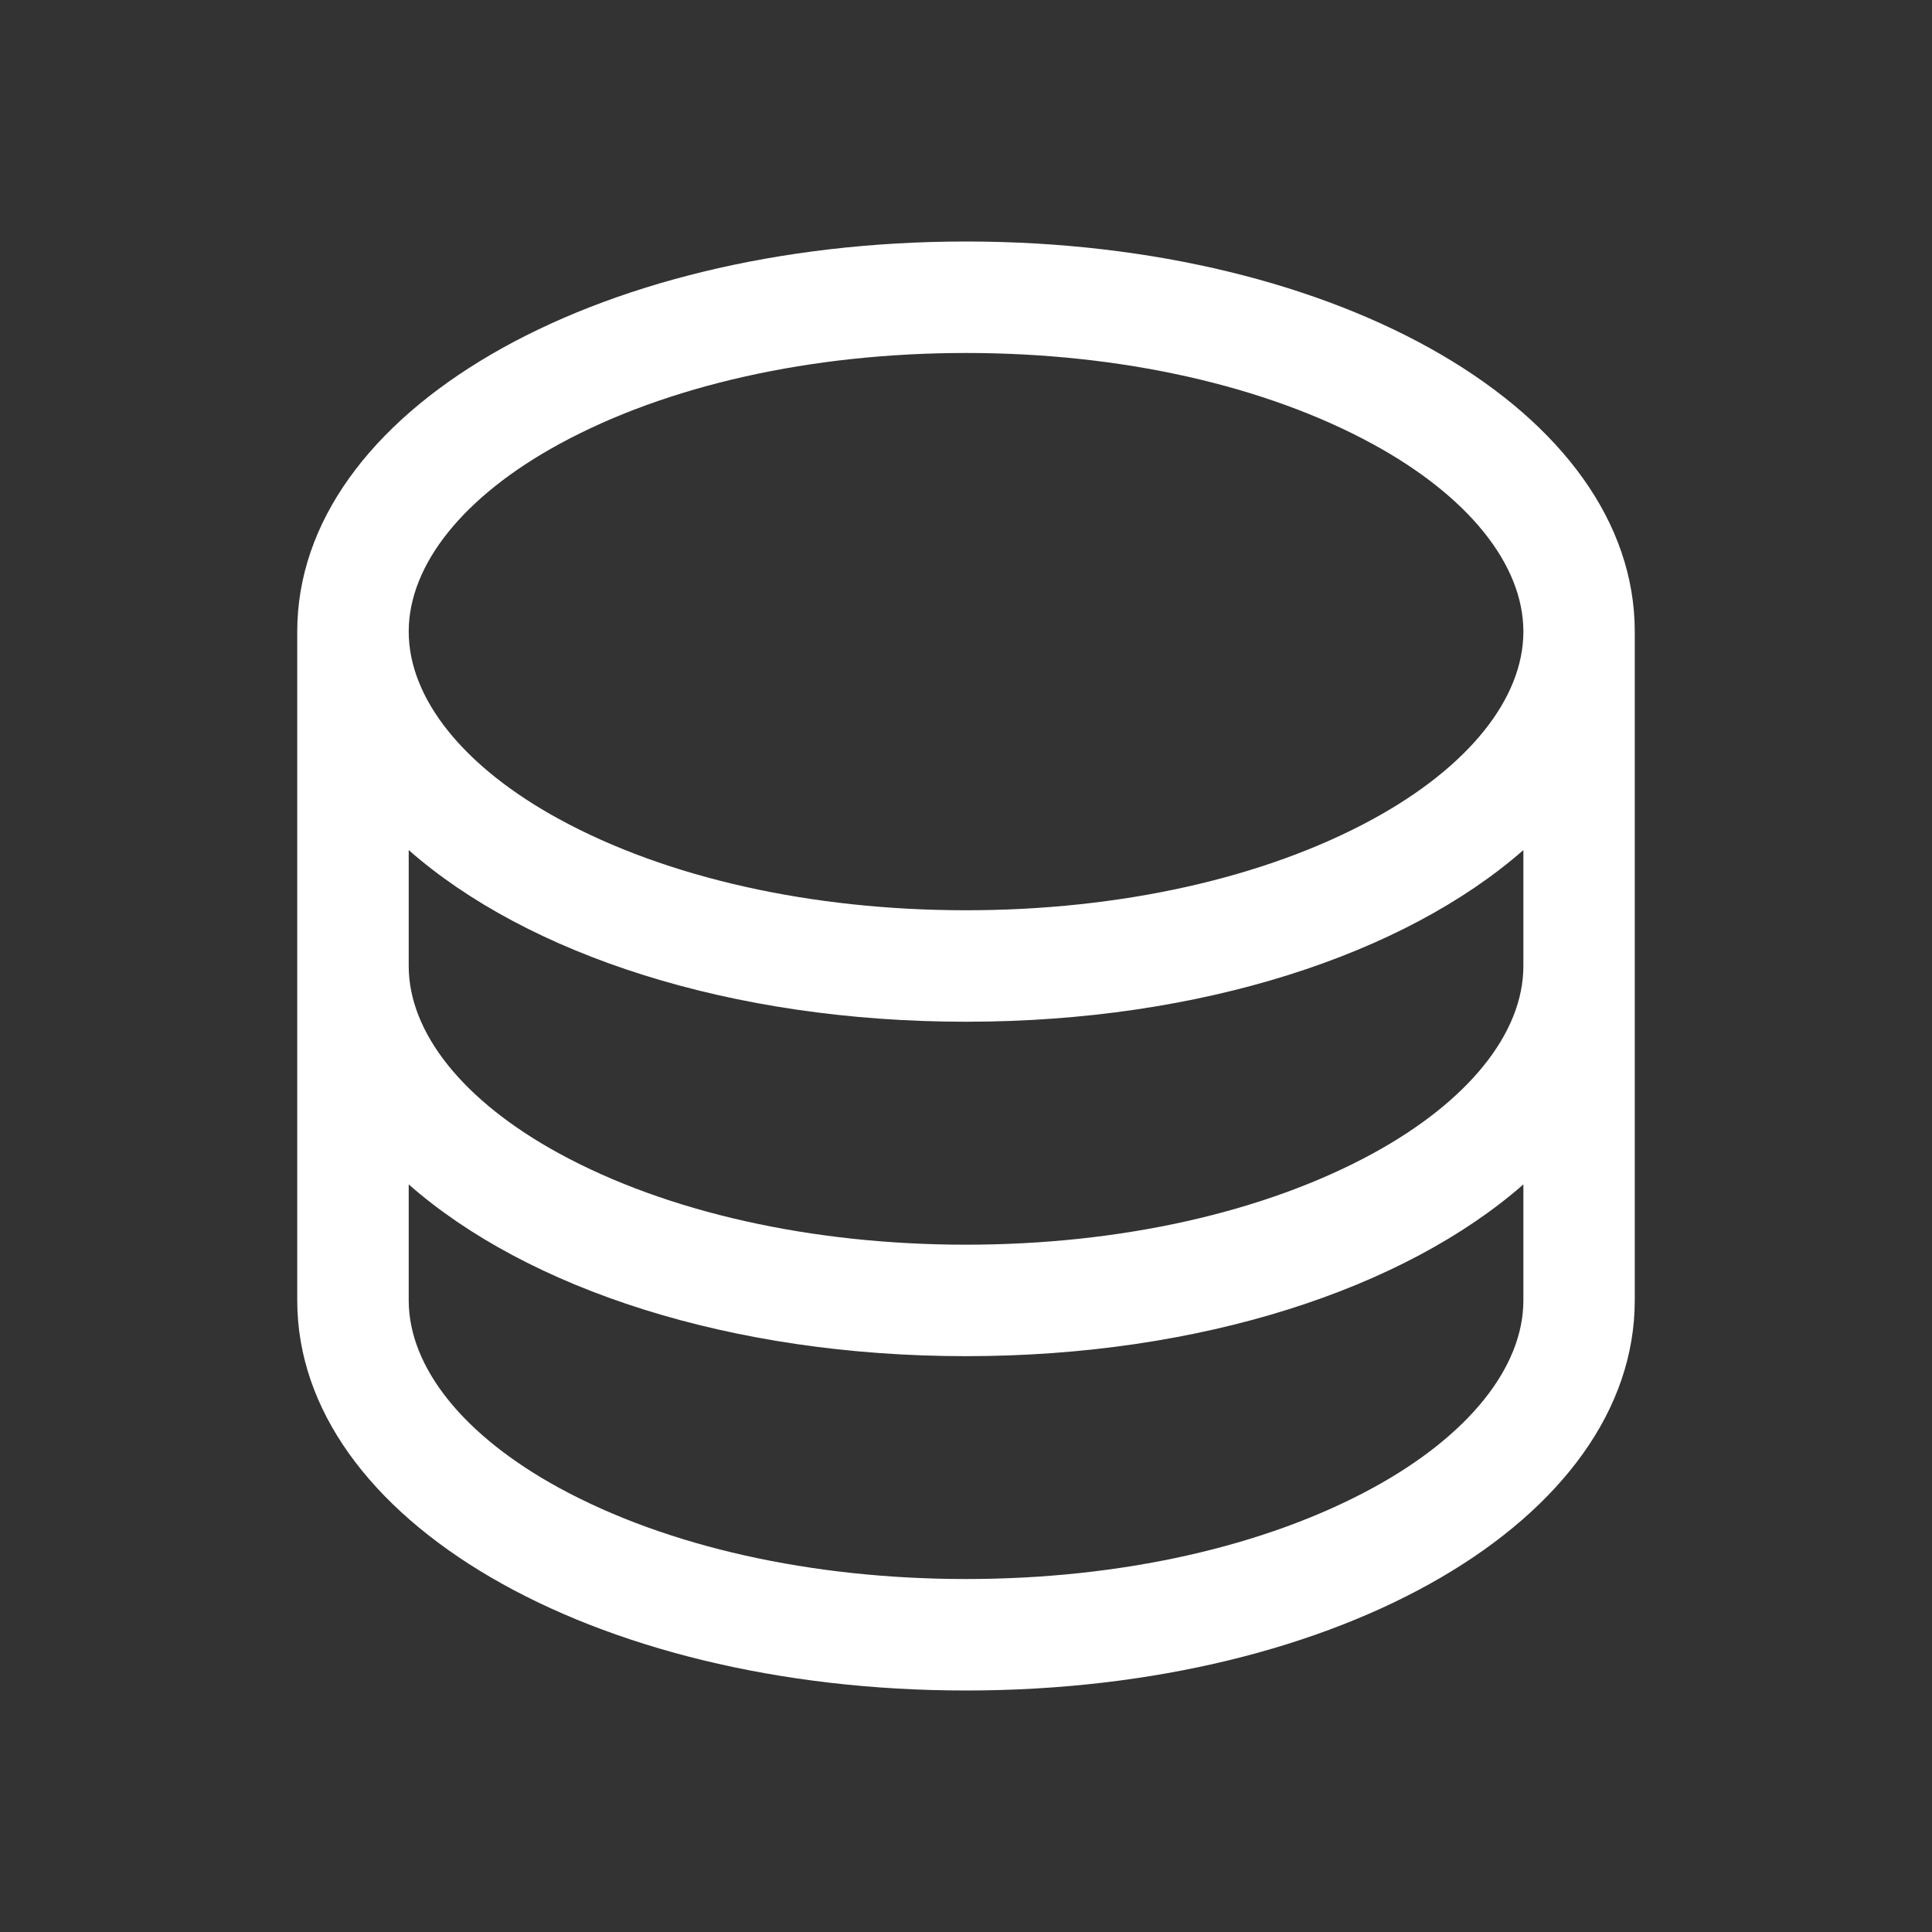 <svg width="20" height="20" viewBox="0 0 20 20" fill="none" xmlns="http://www.w3.org/2000/svg">
<rect x="0" y="0" width="20" height="20" fill="#333333" stroke="none"/>
<path d="M10 2.5C6.118 2.5 3.077 4.274 3.077 6.538V13.461C3.077 15.726 6.118 17.5 10 17.5C13.882 17.5 16.923 15.726 16.923 13.461V6.538C16.923 4.274 13.882 2.5 10 2.5ZM15.77 10C15.77 10.694 15.201 11.401 14.211 11.941C13.096 12.549 11.601 12.885 10 12.885C8.4 12.885 6.904 12.549 5.789 11.941C4.799 11.401 4.231 10.694 4.231 10V8.8C5.461 9.882 7.565 10.577 10 10.577C12.436 10.577 14.539 9.879 15.77 8.8V10ZM5.789 4.597C6.904 3.989 8.4 3.654 10 3.654C11.601 3.654 13.096 3.989 14.211 4.597C15.201 5.137 15.77 5.845 15.77 6.538C15.77 7.232 15.201 7.94 14.211 8.48C13.096 9.088 11.601 9.423 10 9.423C8.4 9.423 6.904 9.088 5.789 8.48C4.799 7.94 4.231 7.232 4.231 6.538C4.231 5.845 4.799 5.137 5.789 4.597ZM14.211 15.403C13.096 16.011 11.601 16.346 10 16.346C8.4 16.346 6.904 16.011 5.789 15.403C4.799 14.863 4.231 14.155 4.231 13.461V12.261C5.461 13.343 7.565 14.039 10 14.039C12.436 14.039 14.539 13.34 15.77 12.261V13.461C15.77 14.155 15.201 14.863 14.211 15.403Z" fill="white"/>
</svg>
